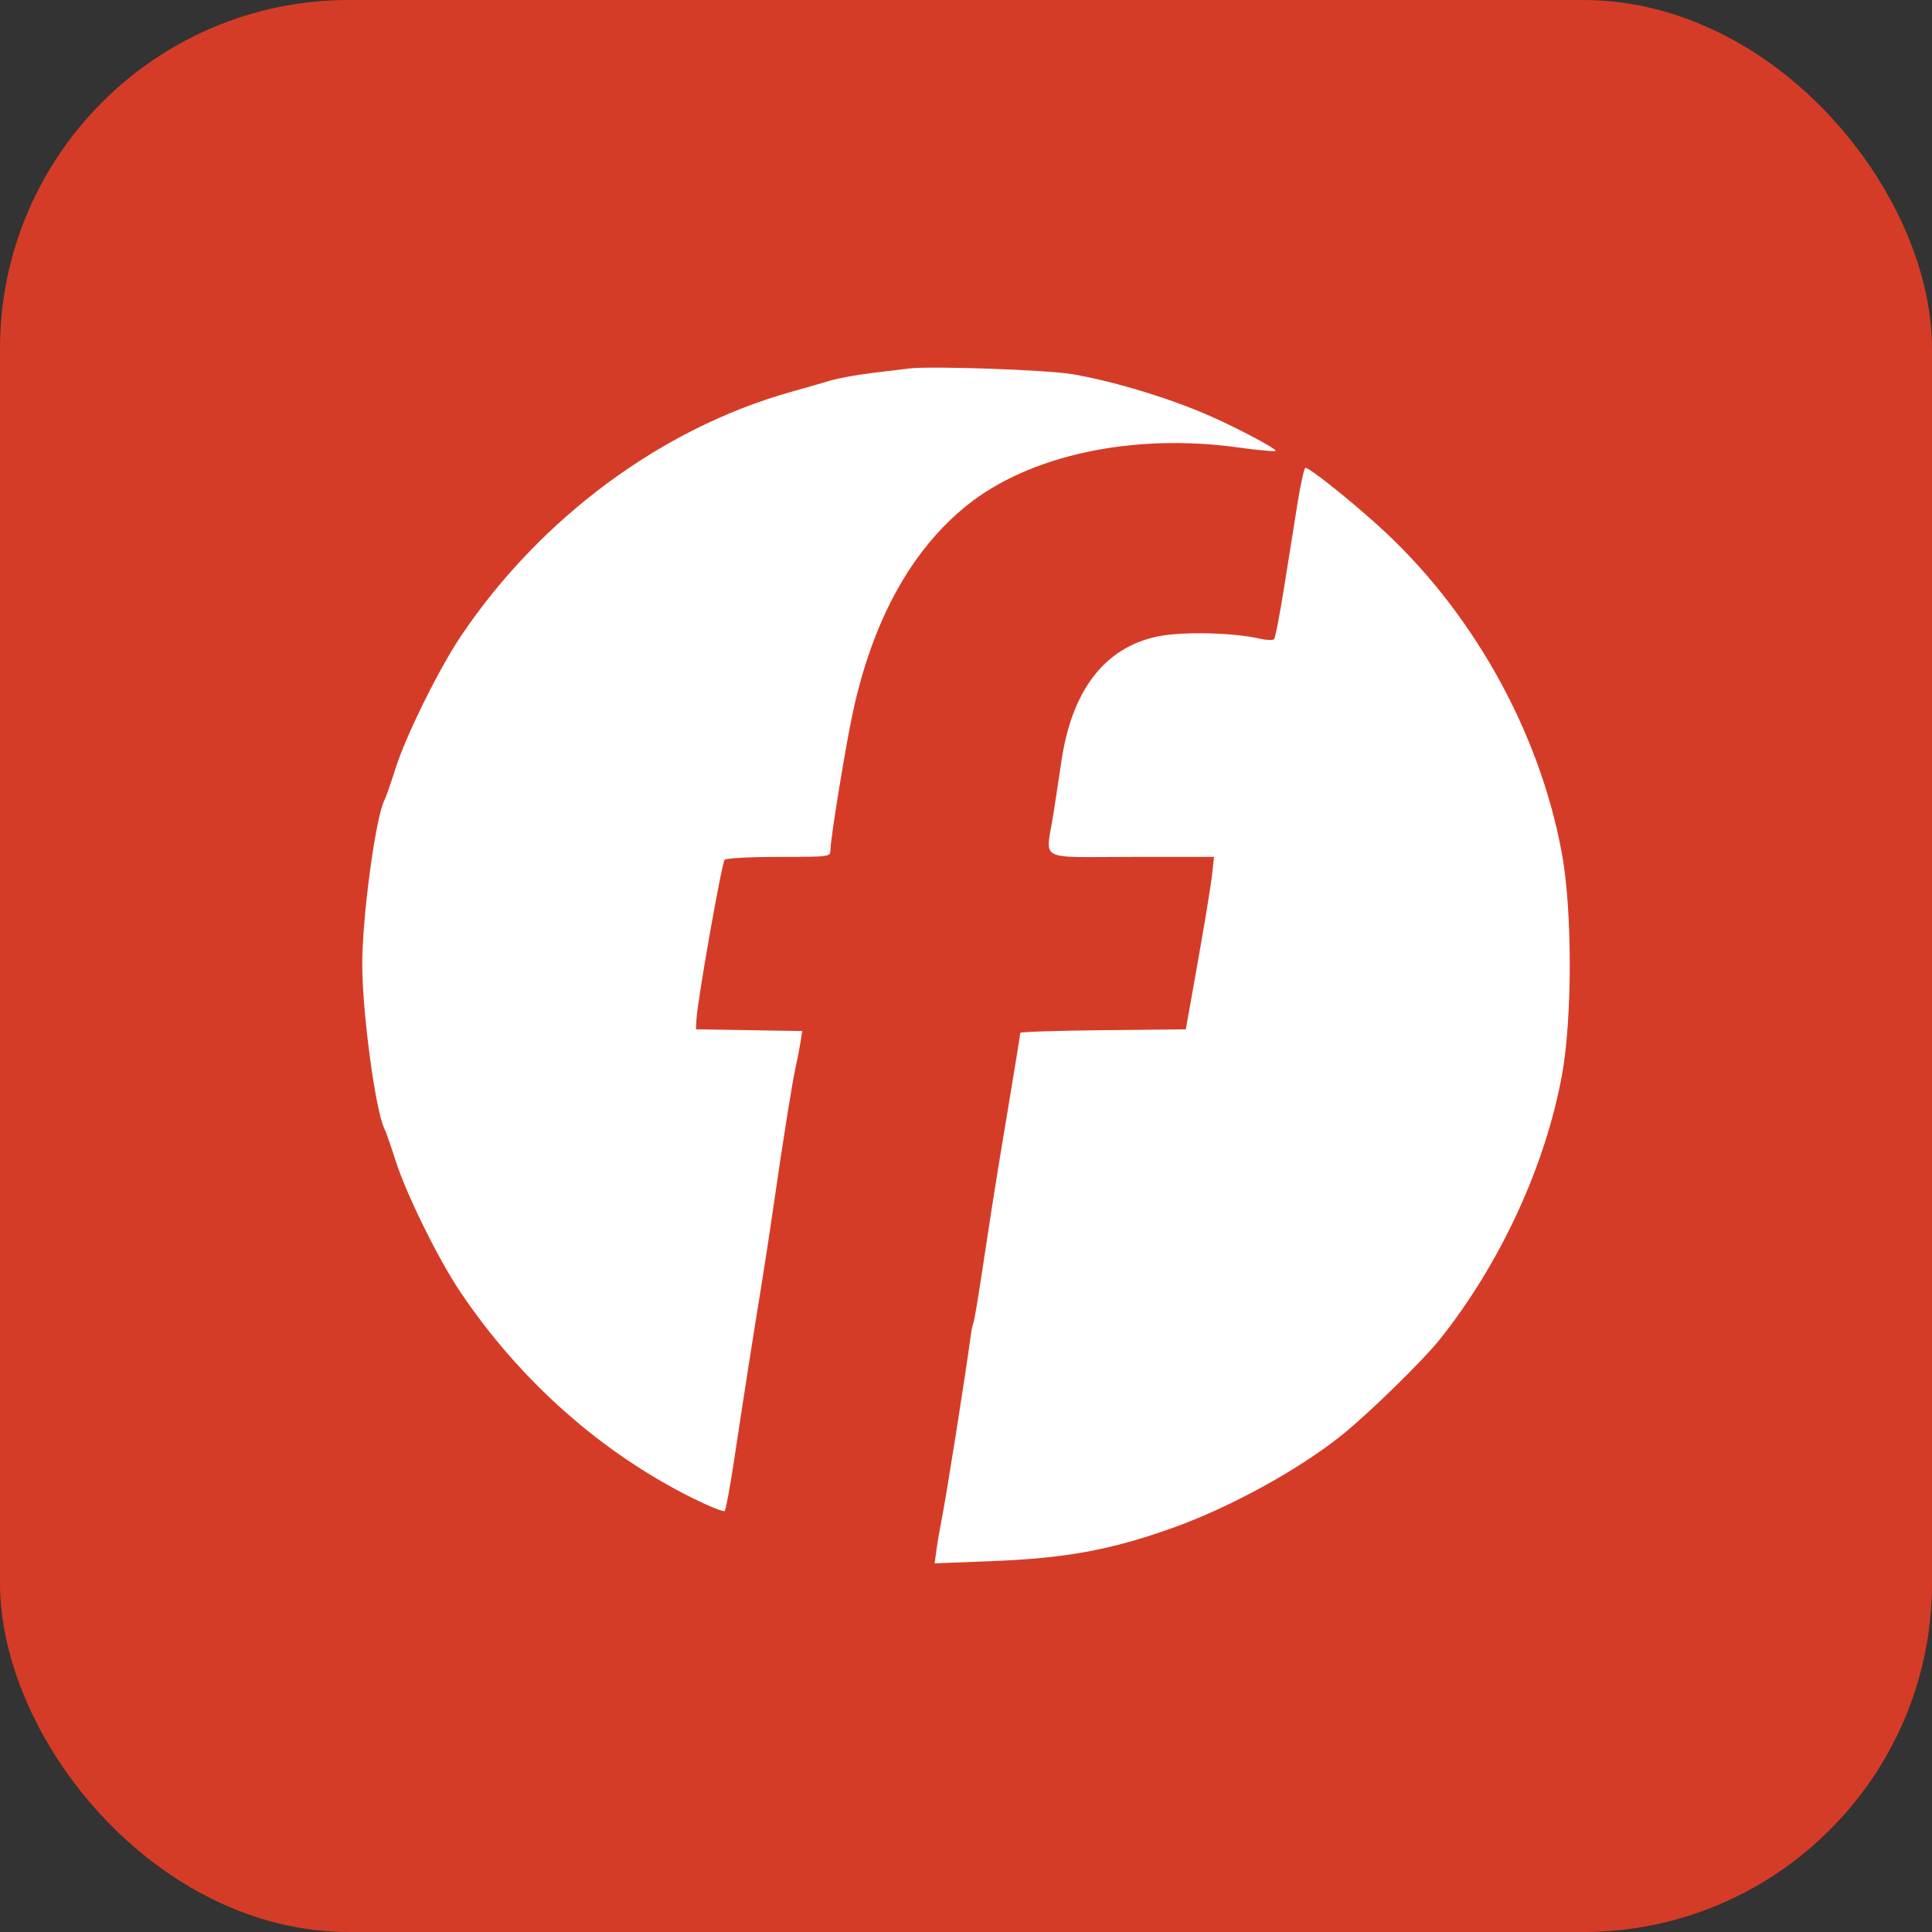 <svg width="720" height="720" viewBox="0 0 720 720" fill="none" xmlns="http://www.w3.org/2000/svg">
<rect x="0" y="0" width="720" height="720" fill="#333333" stroke="none"/>
<rect width="720" height="720" rx="130" fill="#D53C27"/>
<path fill-rule="evenodd" clip-rule="evenodd" d="M338.959 137.313C336.689 137.586 330.323 138.355 324.811 139.021C319.3 139.687 312.403 140.948 309.485 141.824C306.567 142.698 299.935 144.605 294.748 146.061C246.615 159.568 201.44 192.977 171.83 236.965C163.656 249.108 151.311 274.067 147.412 286.332C145.66 291.844 143.796 297.188 143.27 298.208C139.98 304.59 135 341.457 135 359.427C135 377.398 139.98 414.265 143.27 420.647C143.796 421.666 145.661 427.011 147.416 432.522C151.411 445.075 163.389 469.351 171.622 481.581C193.844 514.59 224.07 541.4 258.153 558.33C264.288 561.378 269.653 563.526 270.076 563.103C270.499 562.681 272.066 554.216 273.559 544.291C277.032 521.209 280.83 496.886 283.649 479.68C284.872 472.223 286.941 458.695 288.247 449.617C291.731 425.423 295.28 403.123 296.502 397.743C297.092 395.15 297.889 391.05 298.272 388.635L298.97 384.243L279.175 383.919L259.379 383.596L259.537 380.059C259.838 373.353 268.799 322.448 270.03 320.458C270.417 319.83 279.193 319.343 290.102 319.343C309.366 319.343 309.485 319.326 309.485 316.714C309.485 312.568 315.218 277.469 317.914 265.111C325.372 230.928 339.623 205.087 360.18 188.476C383.549 169.593 422.204 161.3 461.434 166.754C468.765 167.772 475.032 168.336 475.361 168.007C476.016 167.353 460.129 158.975 449.78 154.519C434.779 148.058 414.925 142.085 399.675 139.446C390.447 137.848 347.129 136.326 338.959 137.313ZM483.638 187.006C482.504 193.976 480.242 208.157 478.611 218.519C476.979 228.881 475.263 237.742 474.796 238.209C474.329 238.676 471.825 238.567 469.231 237.967C459.404 235.693 440.157 235.314 431.226 237.221C411.594 241.41 399.412 257.314 395.541 283.806C394.817 288.762 393.461 297.657 392.529 303.573C389.722 321.375 385.97 319.343 421.635 319.343H452.437L451.818 324.943C451.171 330.795 448.984 344.005 444.549 368.859L441.92 383.596L411.07 383.911C394.104 384.083 380.222 384.542 380.222 384.932C380.222 385.322 378.89 393.669 377.261 403.481C375.632 413.294 373.29 427.423 372.056 434.88C370.822 442.337 368.386 457.988 366.644 469.659C364.901 481.331 363.197 491.676 362.855 492.649C362.514 493.621 362.09 495.478 361.914 496.775C359.59 513.857 352.485 558.741 350.809 566.923C350.213 569.841 349.404 574.566 349.014 577.422L348.303 582.617L369.273 581.807C397.045 580.735 413.634 577.707 436.811 569.476C458.028 561.943 483.771 547.858 499.885 534.967C509.945 526.92 530.169 507.171 536.583 499.133C559.143 470.857 575.949 434.46 582.125 400.497C585.958 379.42 585.958 339.435 582.125 318.357C573.762 272.37 548.315 227.025 513.167 195.478C501.748 185.228 488 174.332 486.487 174.332C486.054 174.332 484.772 180.036 483.638 187.006Z" fill="white"/>
</svg>
